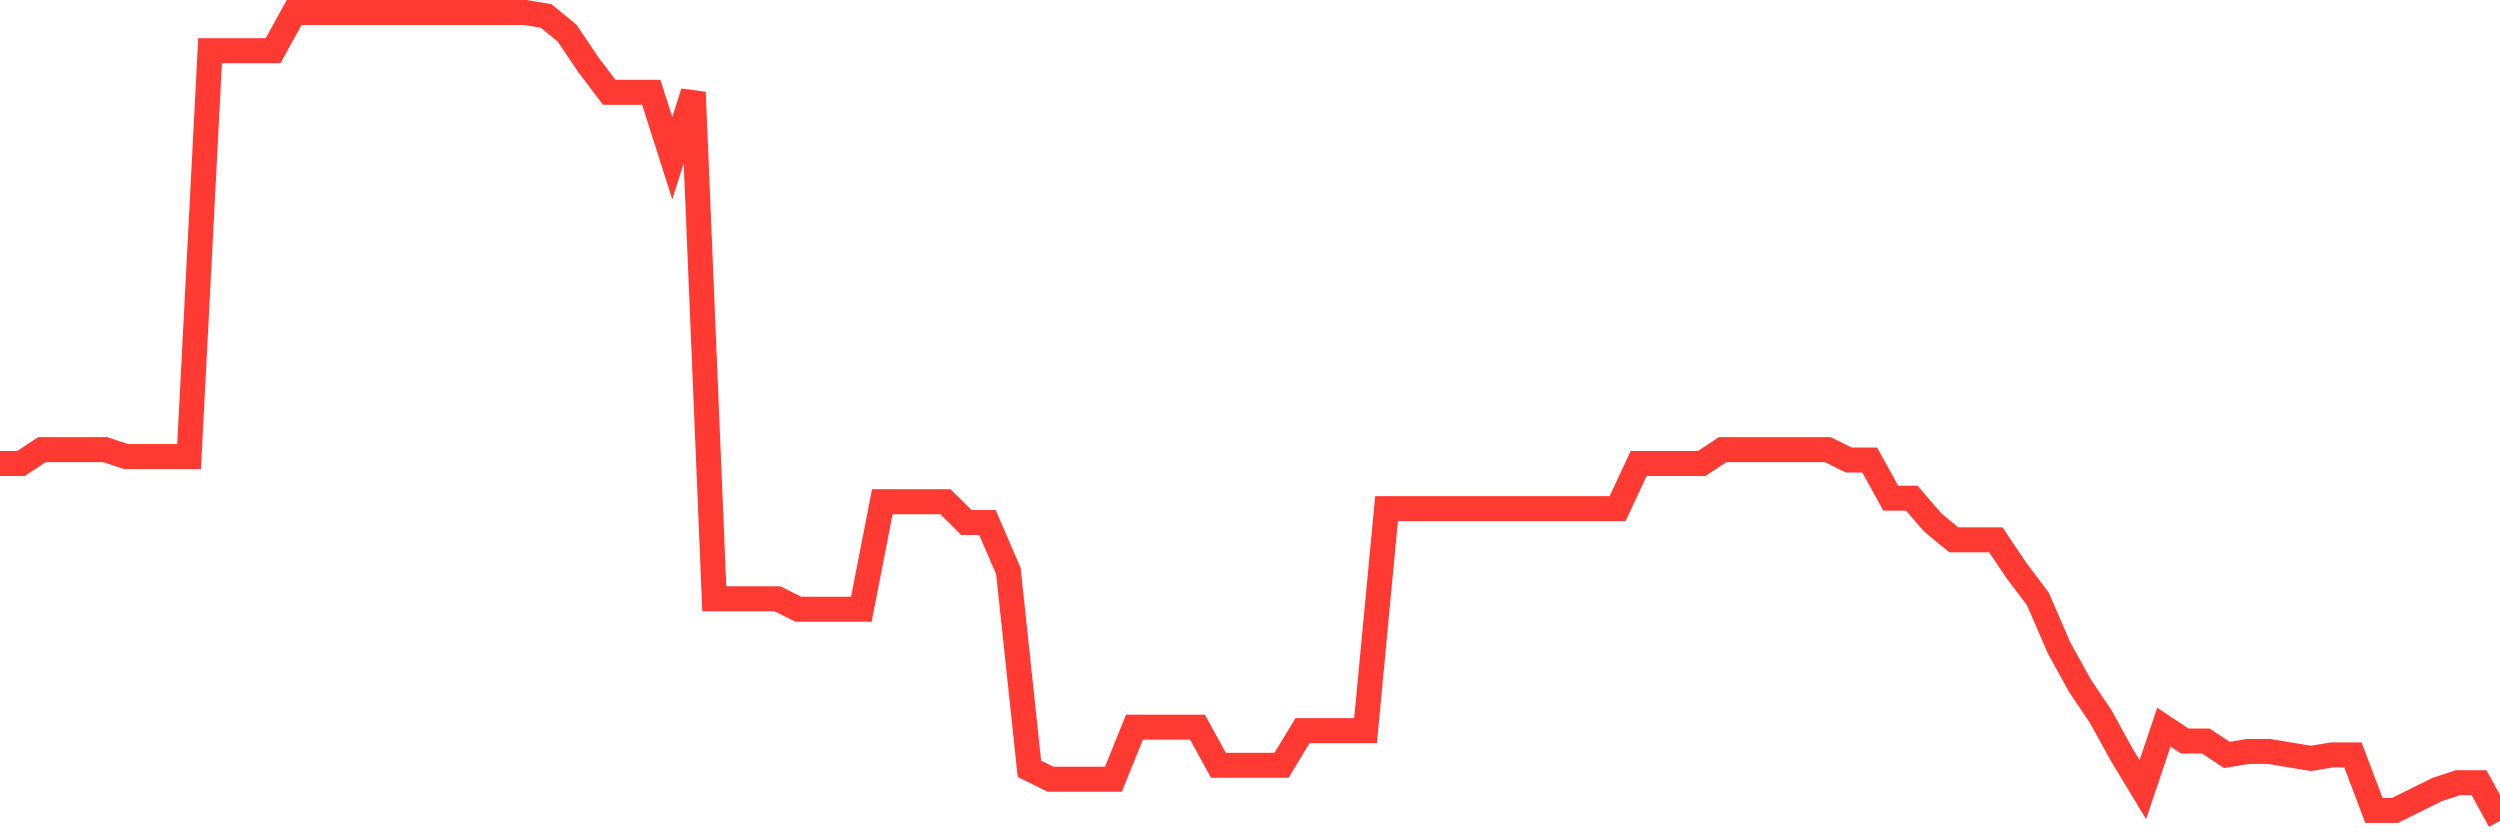 <svg
  xmlns="http://www.w3.org/2000/svg"
  xmlns:xlink="http://www.w3.org/1999/xlink"
  width="120"
  height="40"
  viewBox="0 0 120 40"
  preserveAspectRatio="none"
>
  <polyline
    points="0,22.248 1.008,22.248 2.017,21.582 3.025,21.582 4.034,21.582 5.042,21.582 6.05,21.915 7.059,21.915 8.067,21.915 9.076,21.915 10.084,2.432 11.092,2.432 12.101,2.432 13.109,2.432 14.118,0.6 15.126,0.6 16.134,0.6 17.143,0.6 18.151,0.6 19.16,0.6 20.168,0.6 21.176,0.6 22.185,0.6 23.193,0.6 24.202,0.6 25.21,0.6 26.218,0.767 27.227,1.599 28.235,3.098 29.244,4.43 30.252,4.43 31.261,4.43 32.269,7.594 33.277,4.43 34.286,28.742 35.294,28.742 36.303,28.742 37.311,28.742 38.319,29.242 39.328,29.242 40.336,29.242 41.345,29.242 42.353,24.08 43.361,24.08 44.37,24.08 45.378,24.08 46.387,25.079 47.395,25.079 48.403,27.41 49.412,36.902 50.42,37.402 51.429,37.402 52.437,37.402 53.445,37.402 54.454,34.904 55.462,34.904 56.471,34.904 57.479,34.904 58.487,36.736 59.496,36.736 60.504,36.736 61.513,36.736 62.521,35.07 63.529,35.07 64.538,35.07 65.546,35.07 66.555,24.413 67.563,24.413 68.571,24.413 69.58,24.413 70.588,24.413 71.597,24.413 72.605,24.413 73.613,24.413 74.622,24.413 75.63,24.413 76.639,24.413 77.647,24.413 78.655,22.248 79.664,22.248 80.672,22.248 81.681,22.248 82.689,21.582 83.697,21.582 84.706,21.582 85.714,21.582 86.723,21.582 87.731,21.582 88.739,22.082 89.748,22.082 90.756,23.913 91.765,23.913 92.773,25.079 93.782,25.912 94.79,25.912 95.798,25.912 96.807,27.41 97.815,28.742 98.824,31.074 99.832,32.906 100.84,34.404 101.849,36.236 102.857,37.901 103.866,34.904 104.874,35.57 105.882,35.57 106.891,36.236 107.899,36.07 108.908,36.07 109.916,36.236 110.924,36.403 111.933,36.236 112.941,36.236 113.95,38.9 114.958,38.9 115.966,38.401 116.975,37.901 117.983,37.568 118.992,37.568 120,39.4"
    fill="none"
    stroke="#ff3a33"
    stroke-width="1.2"
  >
  </polyline>
</svg>